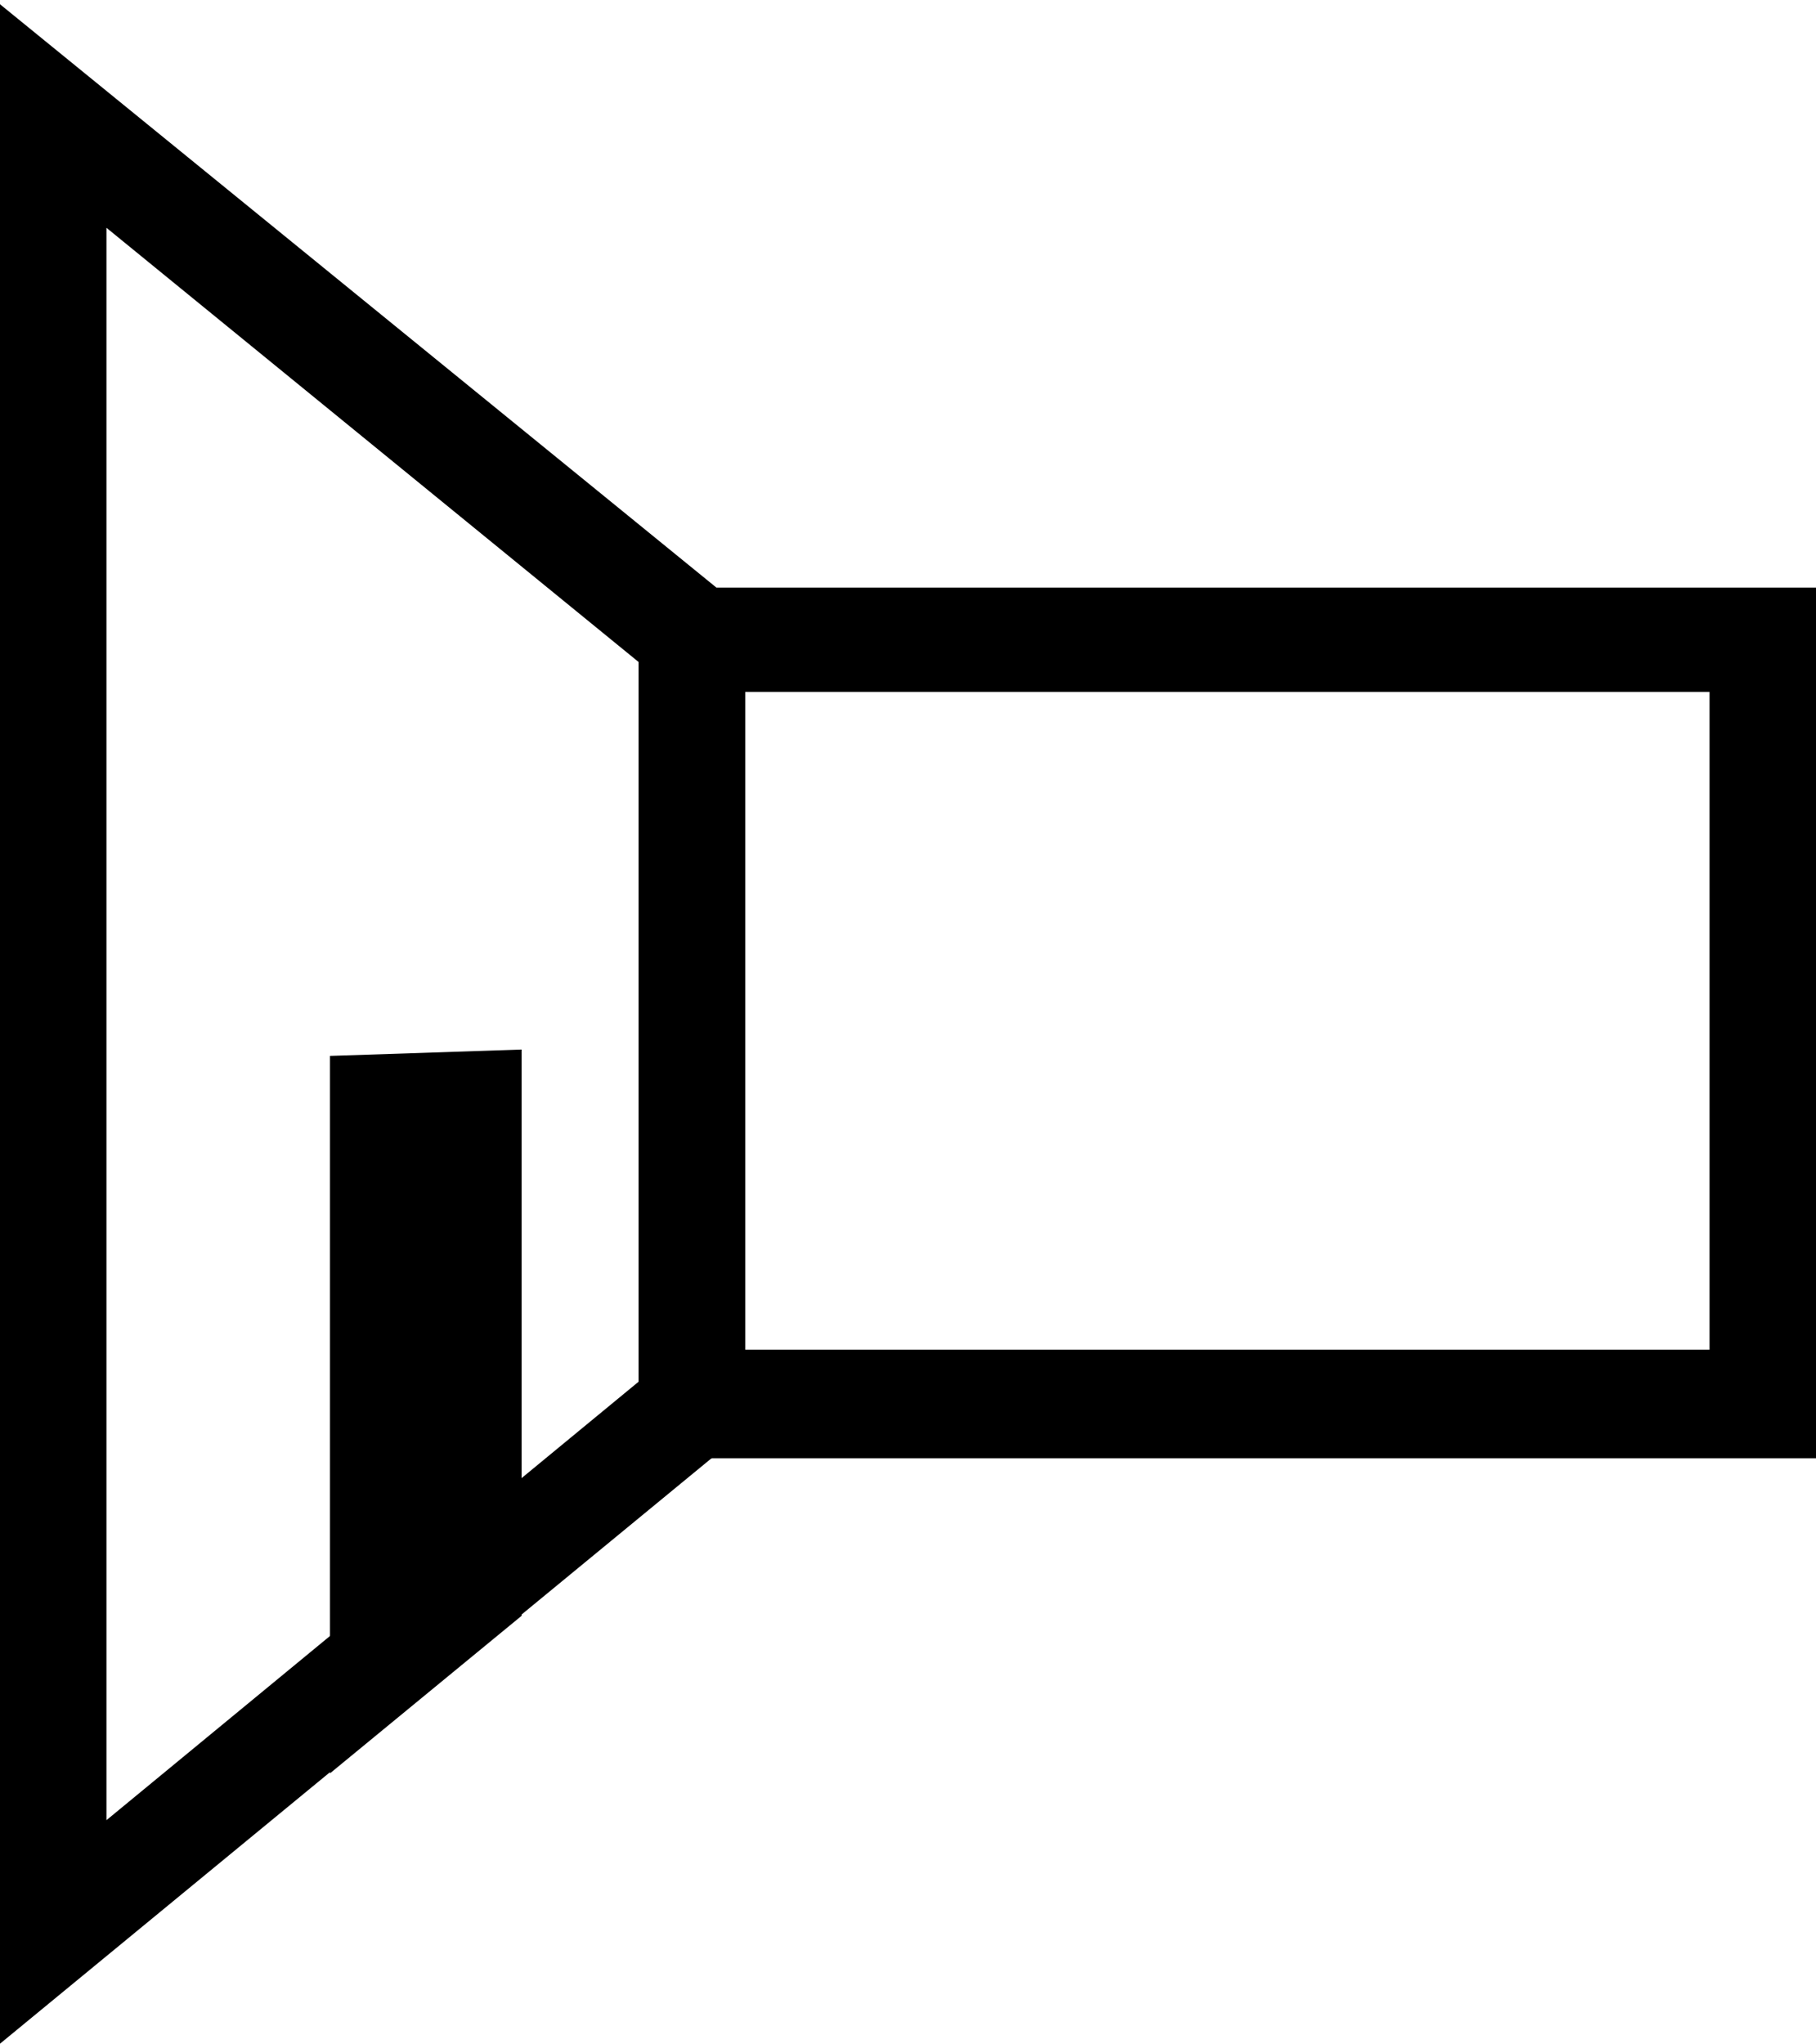 <?xml version="1.0" encoding="utf-8"?>
<!-- Generator: Adobe Illustrator 19.0.0, SVG Export Plug-In . SVG Version: 6.00 Build 0)  -->
<svg version="1.1" id="Layer_1" xmlns="http://www.w3.org/2000/svg" xmlns:xlink="http://www.w3.org/1999/xlink" x="0px" y="0px"
	 viewBox="-212 209 85.3 96" style="enable-background:new -212 209 85.3 96;" xml:space="preserve">
<g id="XMLID_33_">
	<path d="M-207,219.7l25,20.4v33.8l-25,20.6V219.7 M-212,209.2V305l35-28.8v-38.5L-212,209.2L-212,209.2z"/>
</g>
<g id="XMLID_35_">
	<g>
		<path d="M-131.7,241.5v30.9H-177v-30.9H-131.7 M-126.7,236.6H-182v40.9h55.3V236.6L-126.7,236.6z"/>
	</g>
</g>
<polygon id="XMLID_34_" points="-196.5,258.6 -196.5,292.3 -187.5,284.9 -187.5,258.3 "/>
</svg>
